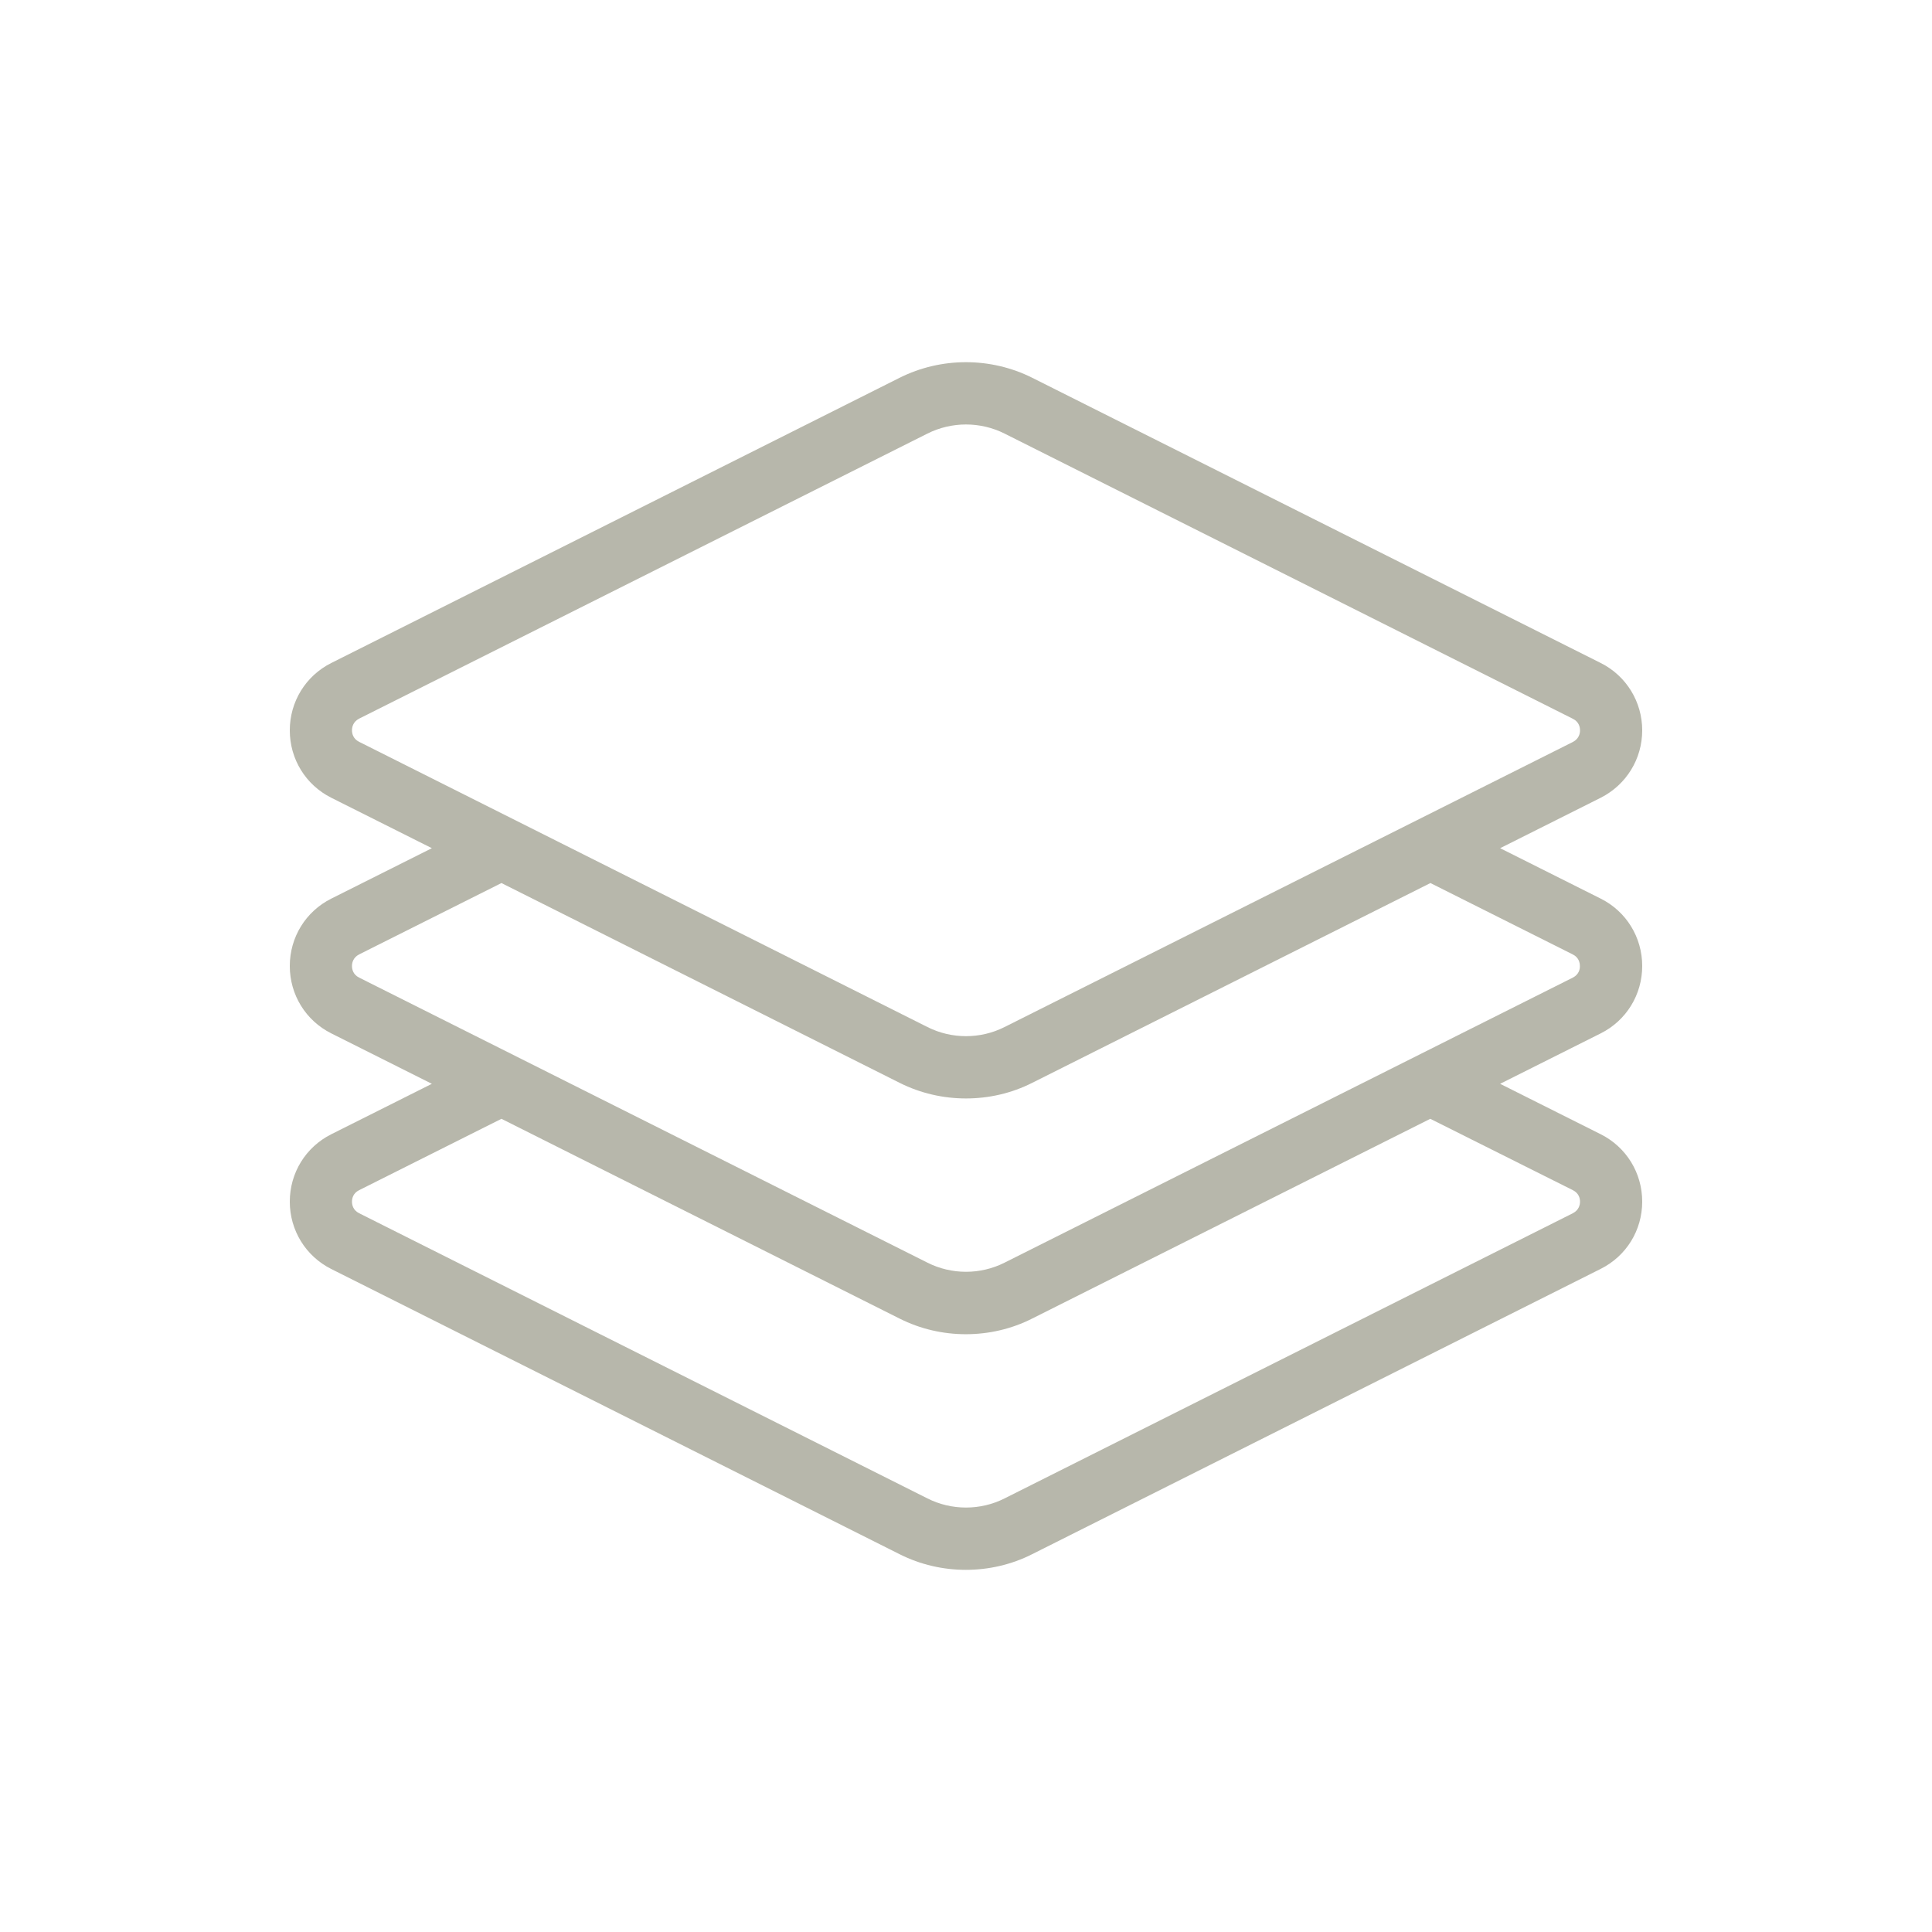 <?xml version="1.0" encoding="utf-8"?>
<!-- Generator: Adobe Illustrator 16.0.0, SVG Export Plug-In . SVG Version: 6.00 Build 0)  -->
<!DOCTYPE svg PUBLIC "-//W3C//DTD SVG 1.1//EN" "http://www.w3.org/Graphics/SVG/1.1/DTD/svg11.dtd">
<svg version="1.1" id="Camada_1" xmlns="http://www.w3.org/2000/svg" xmlns:xlink="http://www.w3.org/1999/xlink" x="0px" y="0px"
	 width="850.394px" height="850.394px" viewBox="-127.557 -4.252 850.394 850.394"
	 enable-background="new -127.557 -4.252 850.394 850.394" xml:space="preserve">
<path fill="#B7B7AB" d="M595.28,420.945c0-12.642-6.996-23.996-18.227-29.642l-44.309-22.215l44.309-22.216l0,0
	c11.23-5.708,18.227-17.061,18.227-29.641c0-12.581-6.996-23.996-18.227-29.642L326.79,162.029c-18.288-9.144-40.074-9.144-58.362,0
	L18.227,287.59C6.996,293.236,0,304.589,0,317.231s6.996,23.995,18.227,29.641l44.309,22.216l-44.309,22.215
	C6.996,396.95,0,408.303,0,420.945s6.996,23.996,18.227,29.64l44.309,22.217l-44.309,22.215C6.996,500.664,0,512.017,0,524.66
	C0,537.3,6.996,548.654,18.227,554.3l250.201,125.561c9.145,4.604,19.147,6.873,29.15,6.873s20.068-2.27,29.15-6.873L576.931,554.3
	c11.353-5.646,18.349-17,18.349-29.641c0-12.643-6.996-23.996-18.227-29.643l-44.309-22.215l44.309-22.217
	C588.283,444.941,595.28,433.587,595.28,420.945z M30.5,322.264c-2.7-1.35-3.13-3.744-3.13-5.094c0-1.289,0.43-3.682,3.13-5.094
	l250.202-125.5c5.277-2.639,11.107-3.989,16.938-3.989s11.66,1.35,16.938,3.989L564.78,312.138c2.7,1.35,3.13,3.744,3.13,5.094
	c0,1.289-0.43,3.682-3.13,5.094l-250.202,125.5c-10.616,5.338-23.259,5.338-33.875,0L30.5,322.264z M564.78,519.626
	c2.7,1.35,3.13,3.744,3.13,5.033c0,1.287-0.43,3.682-3.13,5.094L314.577,655.314c-10.616,5.338-23.259,5.338-33.875,0L30.5,529.753
	c-2.7-1.352-3.13-3.744-3.13-5.094c0-1.289,0.43-3.684,3.13-5.033l62.658-31.42l175.27,87.941c9.145,4.602,19.147,6.873,29.15,6.873
	s20.067-2.271,29.15-6.873l175.271-87.941L564.78,519.626z M564.78,426.039l-250.202,125.5c-10.616,5.34-23.259,5.34-33.875,0
	L30.5,426.039c-2.7-1.35-3.13-3.744-3.13-5.093c0-1.289,0.43-3.683,3.13-5.094l62.658-31.421l175.27,87.942
	c9.145,4.602,19.209,6.873,29.212,6.873s20.067-2.271,29.15-6.873l175.271-87.942l62.657,31.421c2.7,1.35,3.13,3.743,3.13,5.094
	C567.909,422.234,567.48,424.626,564.78,426.039z"/>
</svg>
